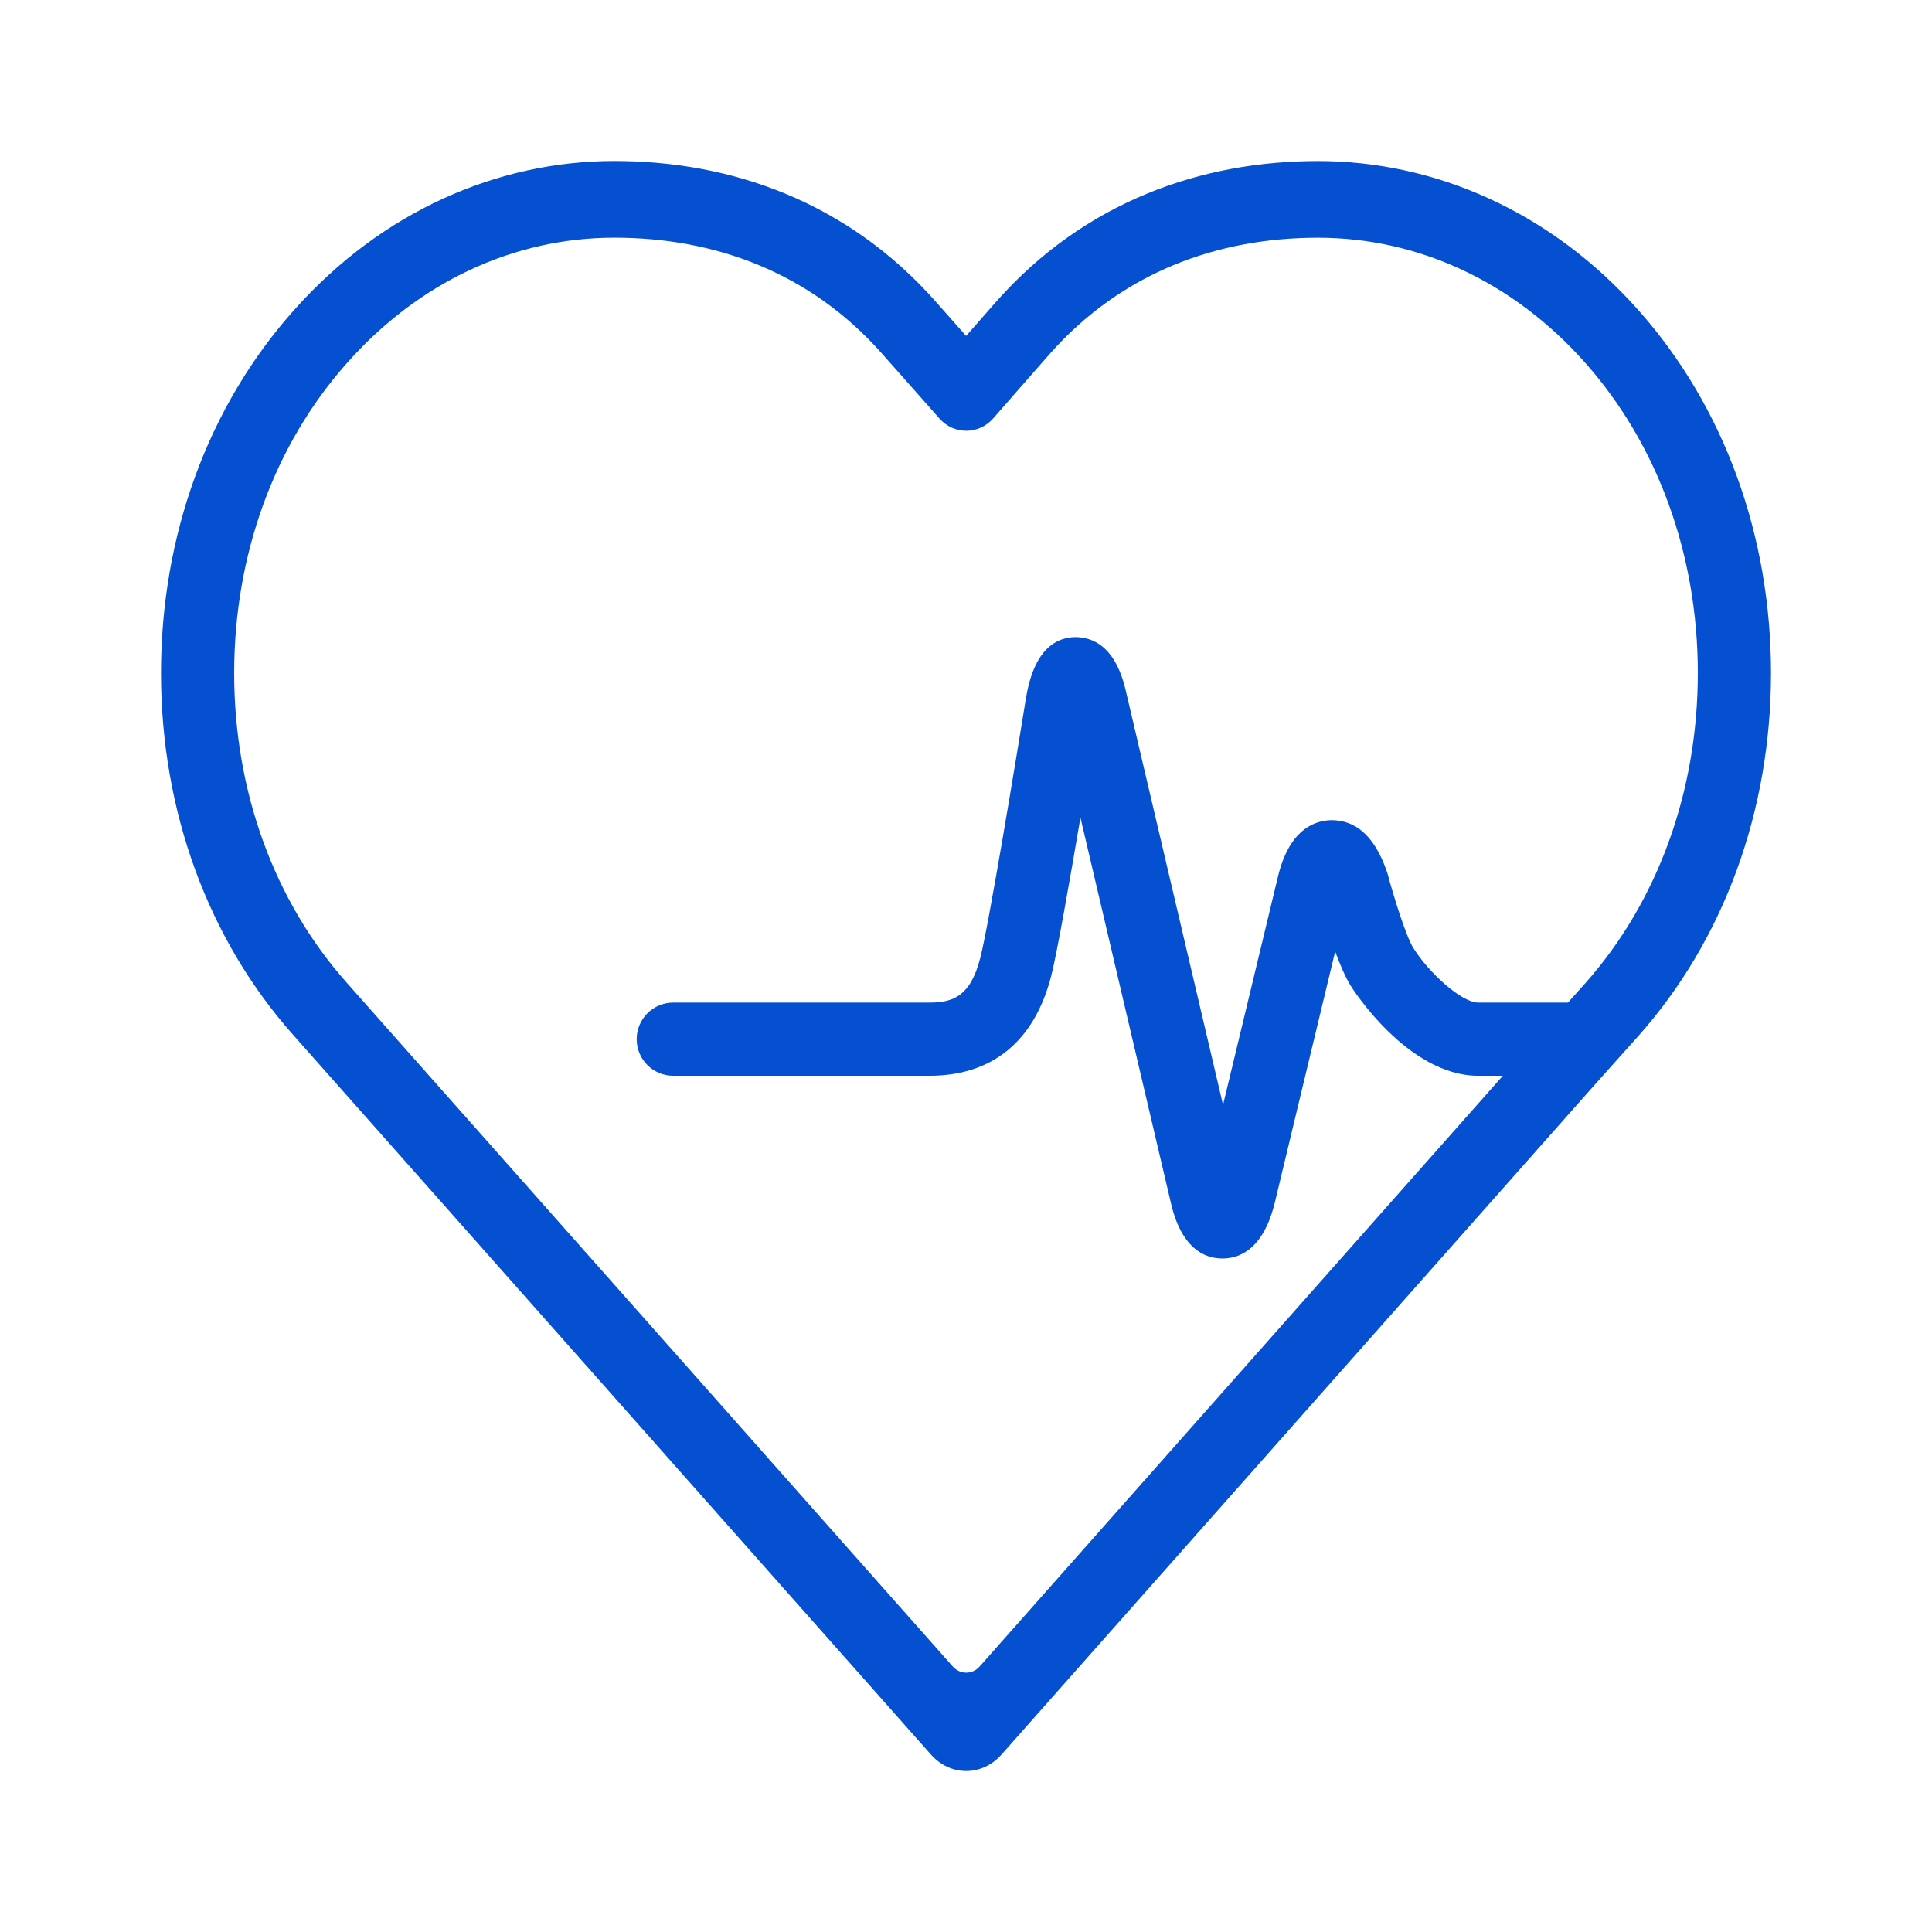 <svg width="48" height="48" viewBox="0 0 48 48" fill="none" xmlns="http://www.w3.org/2000/svg">
<path d="M40.718 7.72C38.522 5.241 35.633 4.001 32.745 4.001C29.855 4.001 26.963 5.003 24.76 7.483L24.003 8.346L23.238 7.482C21.04 5.002 18.152 4 15.265 4C12.377 4 9.491 5.24 7.293 7.718C5.17 10.102 4 13.3 4 16.722C4 20.144 5.17 23.342 7.293 25.722L23.127 43.589C23.361 43.853 23.673 44 24.005 44C24.337 44 24.649 43.854 24.884 43.589L39.627 26.943L40.718 25.724C42.834 23.337 44 20.14 44 16.722C44 13.305 42.834 10.107 40.718 7.72ZM39.392 24.421L38.955 24.909H36.727C36.309 24.909 35.487 24.157 35.108 23.542C34.929 23.251 34.633 22.302 34.471 21.696C34.095 20.569 33.505 20.363 33.039 20.378C32.595 20.4 32.007 20.668 31.741 21.818C31.741 21.818 30.934 25.166 30.386 27.45L27.995 17.268C27.914 16.907 27.681 15.836 26.716 15.828C25.761 15.847 25.56 16.953 25.491 17.335C25.245 18.861 24.562 23 24.354 23.801C24.114 24.728 23.709 24.909 23.091 24.909H16.727C16.225 24.909 15.818 25.316 15.818 25.818C15.818 26.321 16.225 26.727 16.727 26.727H23.091C24.65 26.727 25.695 25.873 26.114 24.258C26.259 23.696 26.576 21.895 26.843 20.314L29.082 29.851C29.341 31.016 29.922 31.265 30.364 31.267C30.366 31.267 30.369 31.267 30.372 31.267C30.817 31.267 31.403 31.018 31.681 29.843C31.837 29.185 32.688 25.651 33.172 23.64C33.291 23.964 33.425 24.275 33.56 24.495C33.574 24.517 34.957 26.727 36.727 26.727H37.338L24.338 41.404C24.159 41.608 23.852 41.608 23.672 41.404L8.621 24.422C6.814 22.395 5.818 19.66 5.818 16.722C5.818 13.784 6.814 11.048 8.625 9.015C10.404 7.009 12.761 5.905 15.265 5.905C17.769 5.905 20.128 6.772 21.905 8.777L22.671 9.641L23.34 10.398C23.701 10.805 24.317 10.804 24.677 10.394L25.342 9.634L26.091 8.781C27.874 6.774 30.238 5.906 32.745 5.906C35.25 5.906 37.608 7.011 39.386 9.016C41.189 11.05 42.182 13.787 42.182 16.722C42.182 19.657 41.189 22.394 39.392 24.421Z" fill="#0550D1"/>
</svg>
